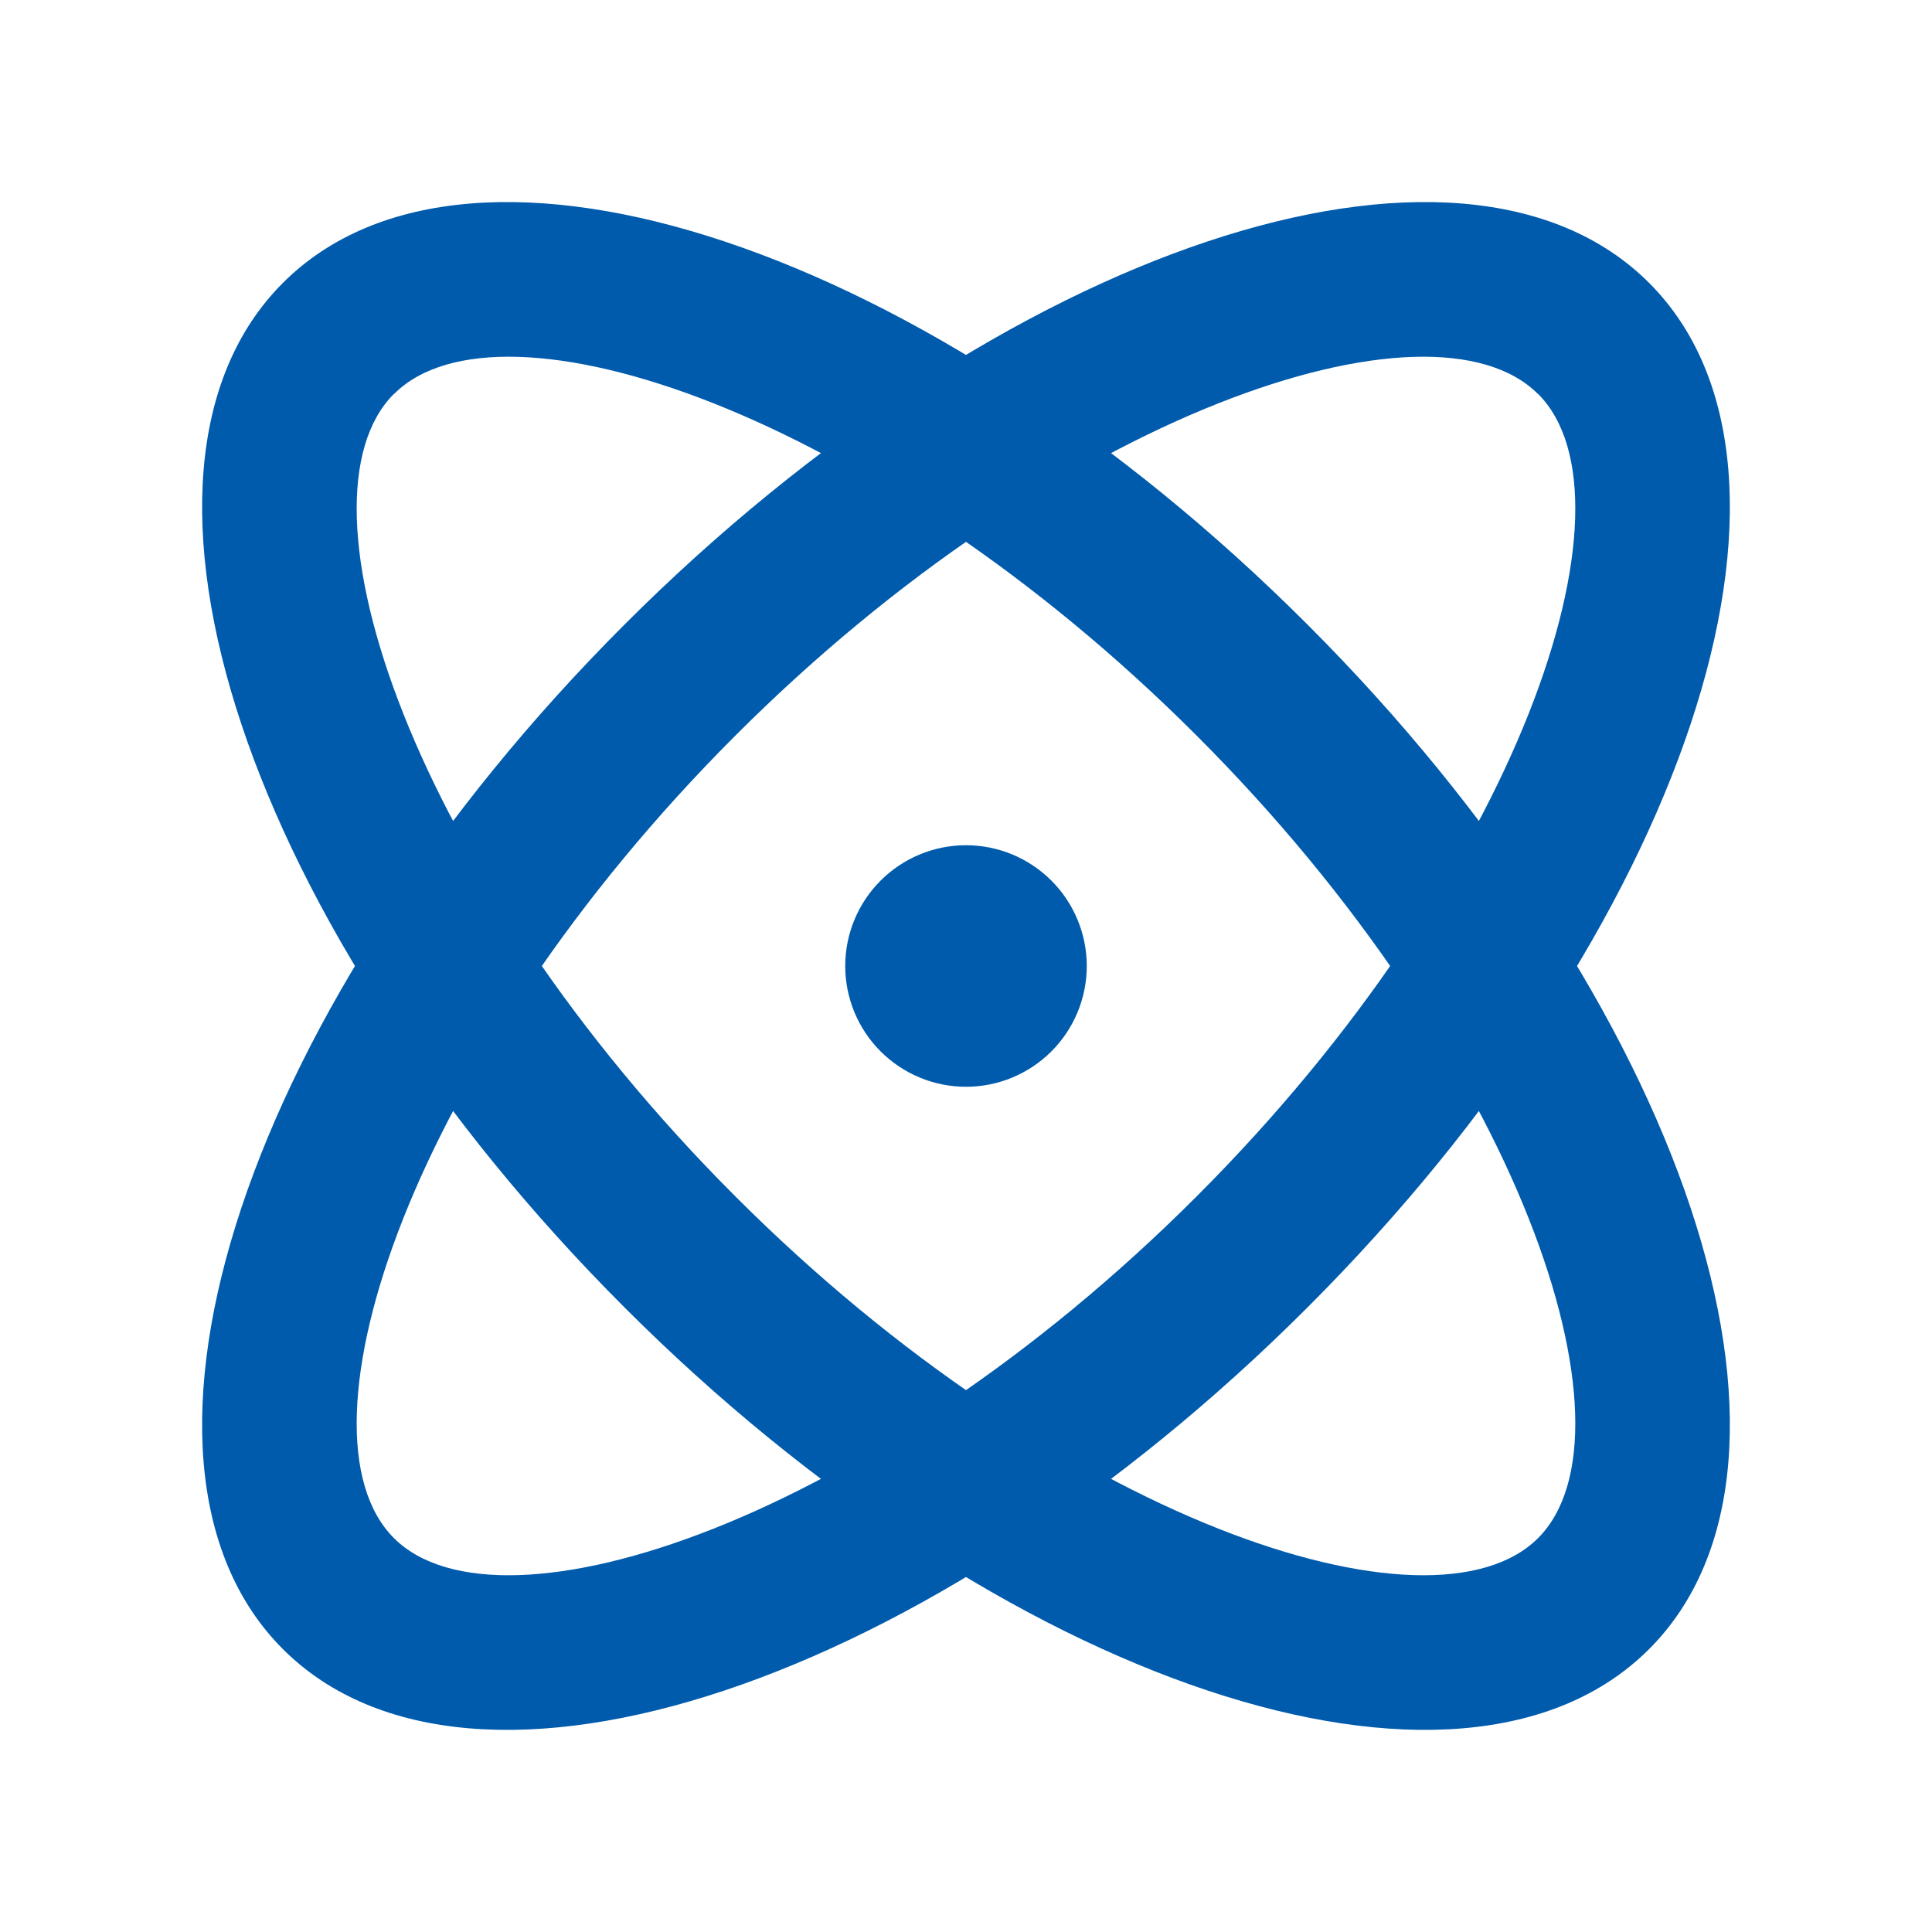 <svg width="35" height="35" viewBox="0 0 35 35" fill="none" xmlns="http://www.w3.org/2000/svg">
<path d="M29.875 5.125C33.291 8.542 30.522 16.852 23.686 23.686C16.852 30.522 8.542 33.292 5.125 29.875C1.708 26.458 4.478 18.148 11.314 11.314C18.147 4.478 26.458 1.706 29.875 5.125ZM27.862 7.138C25.937 5.208 19.189 7.457 13.324 13.324C7.457 19.189 5.208 25.935 7.136 27.864C9.065 29.789 15.811 27.543 21.676 21.676C27.543 15.811 29.791 9.065 27.864 7.136L27.862 7.138Z" fill="#005BAC"/>
<path d="M5.125 5.125C1.708 8.542 4.478 16.852 11.314 23.686C18.147 30.522 26.458 33.292 29.875 29.875C33.291 26.458 30.522 18.148 23.686 11.314C16.852 4.478 8.542 1.706 5.125 5.125ZM7.138 7.138C9.063 5.208 15.811 7.457 21.676 13.324C27.543 19.189 29.791 25.935 27.864 27.864C25.935 29.789 19.189 27.543 13.324 21.676C7.457 15.811 5.208 9.065 7.136 7.136L7.138 7.138Z" fill="#005BAC"/>
<path d="M15.312 17.5C15.312 18.08 15.543 18.637 15.953 19.047C16.363 19.457 16.92 19.688 17.5 19.688C18.08 19.688 18.637 19.457 19.047 19.047C19.457 18.637 19.688 18.08 19.688 17.5C19.688 16.92 19.457 16.363 19.047 15.953C18.637 15.543 18.08 15.312 17.5 15.312C16.92 15.312 16.363 15.543 15.953 15.953C15.543 16.363 15.312 16.92 15.312 17.5Z" fill="#005BAC"/>
</svg>
